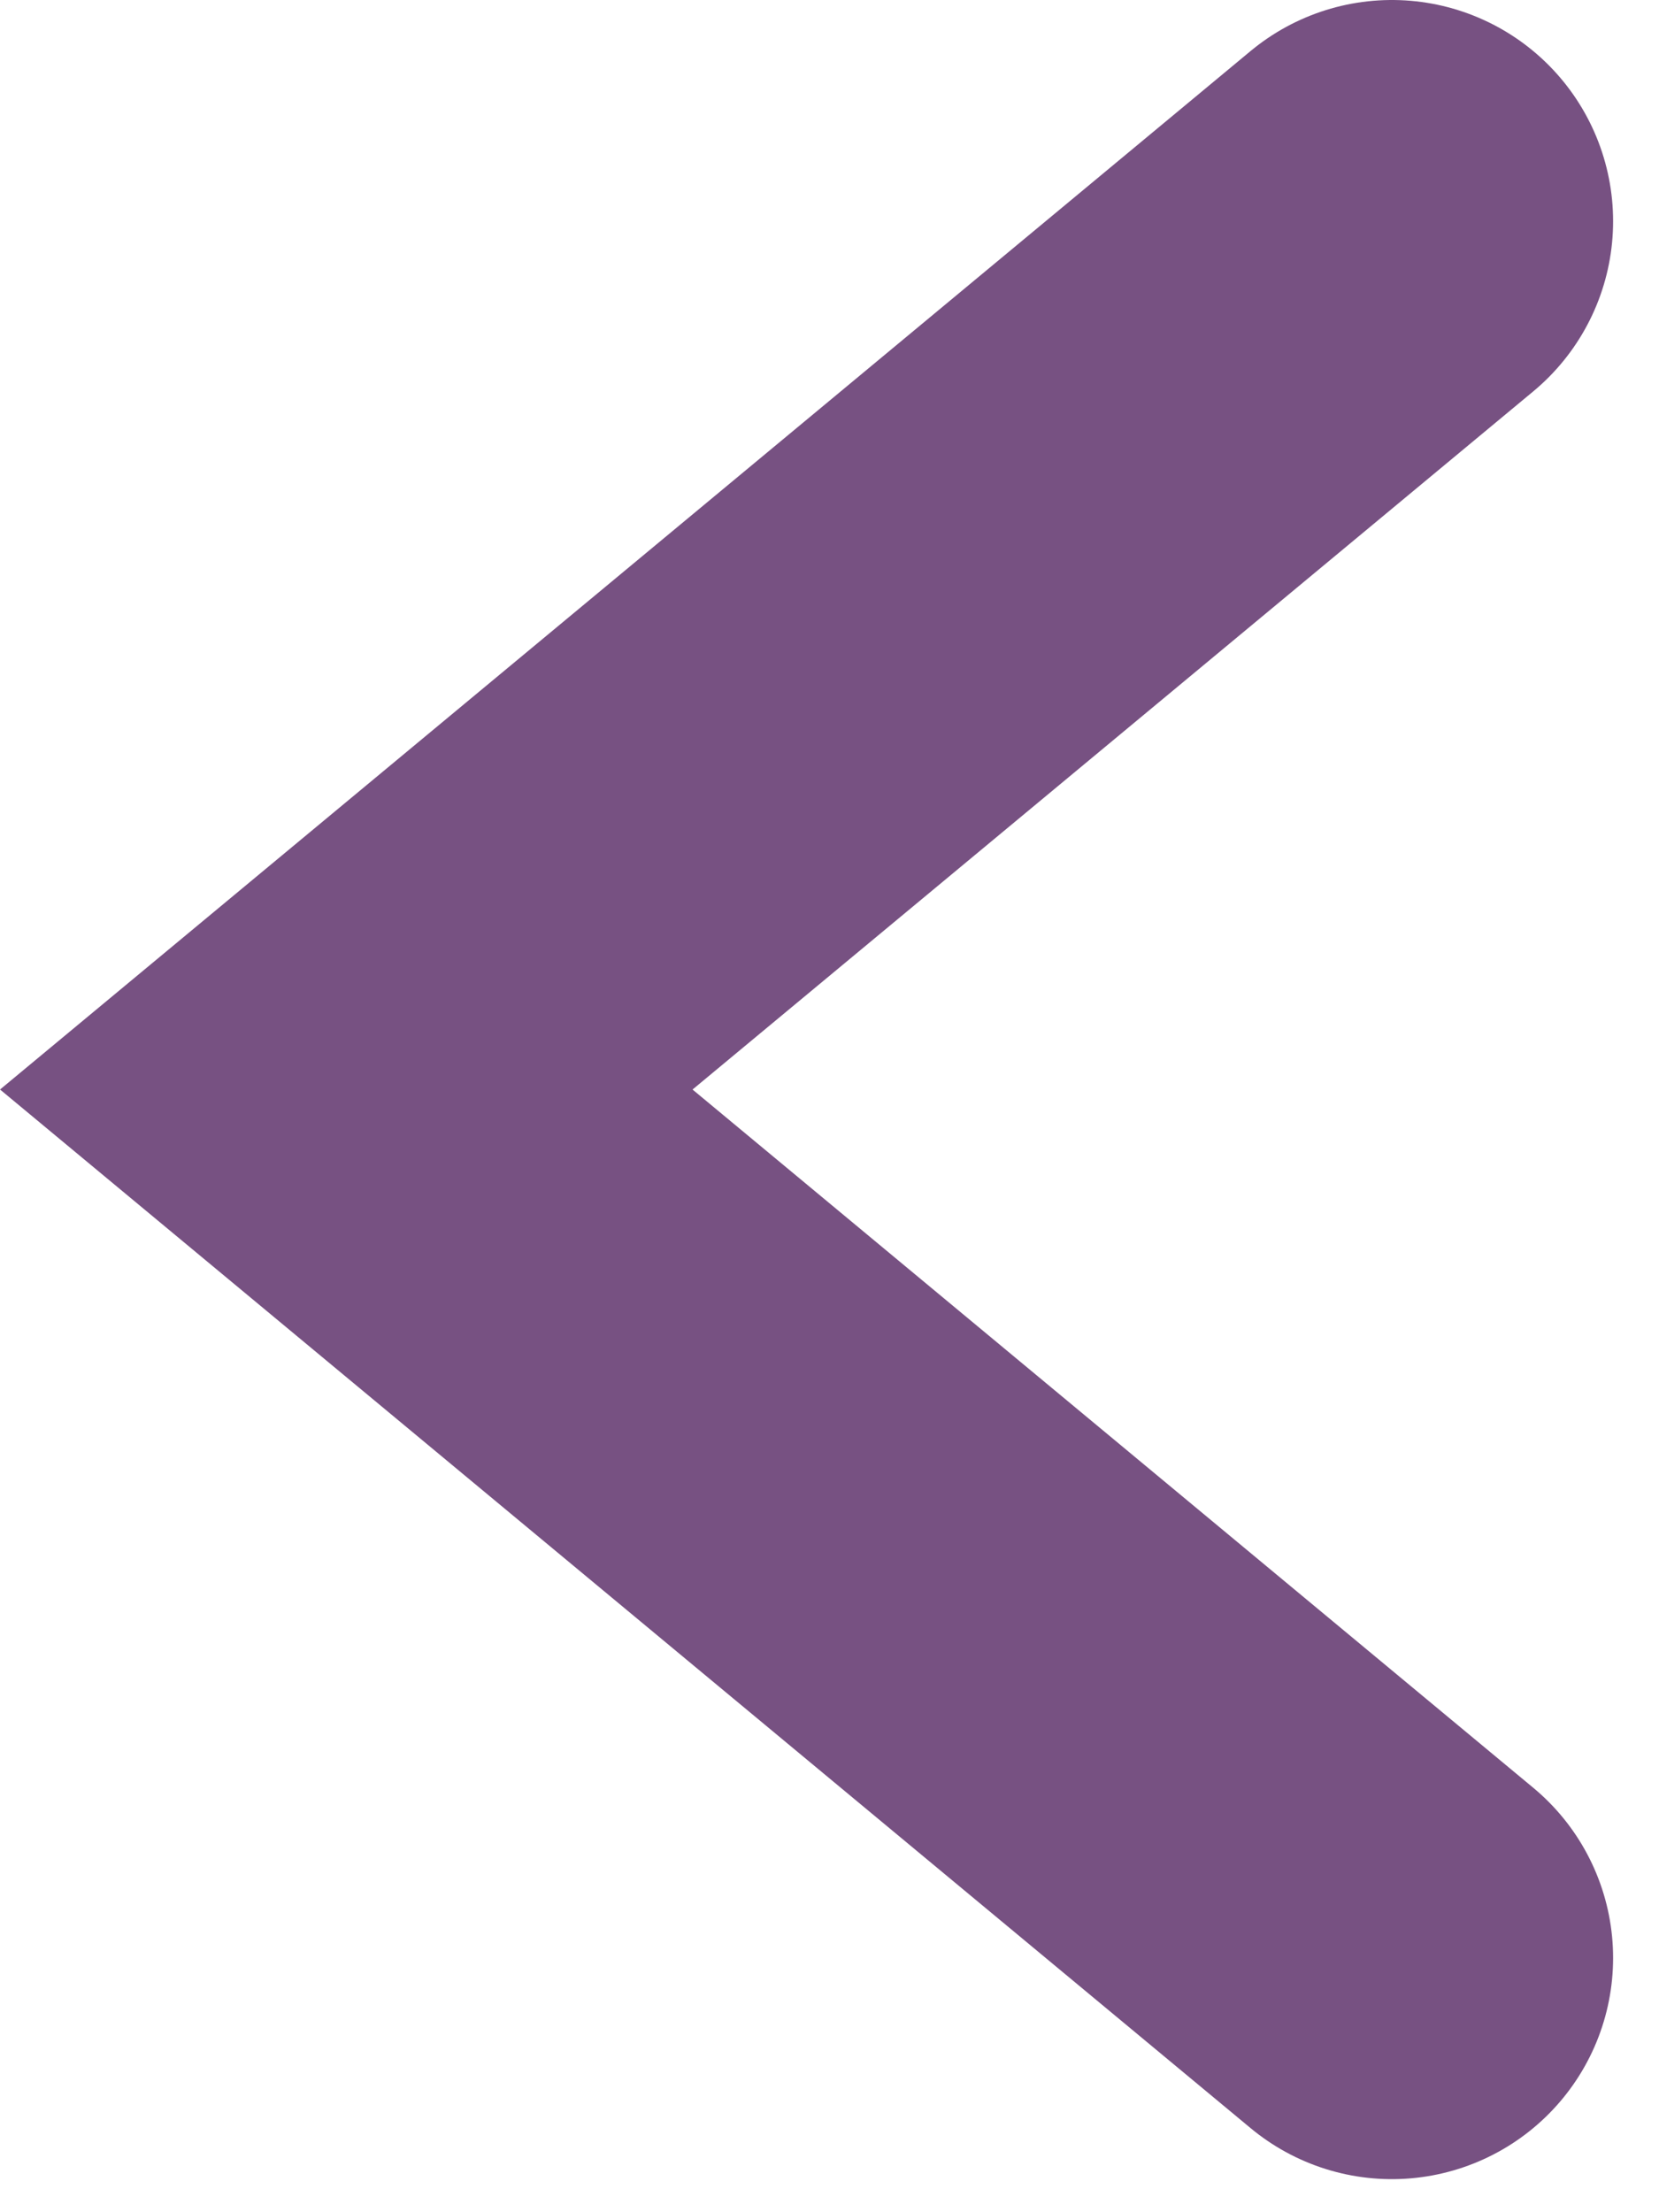 <?xml version="1.0" encoding="UTF-8"?> <svg xmlns="http://www.w3.org/2000/svg" width="15" height="20" viewBox="0 0 15 20" fill="none"><path d="M12.585 17.701L3.131 9.85L12.585 2" stroke="#775182" stroke-width="4" stroke-linecap="round"></path></svg> 